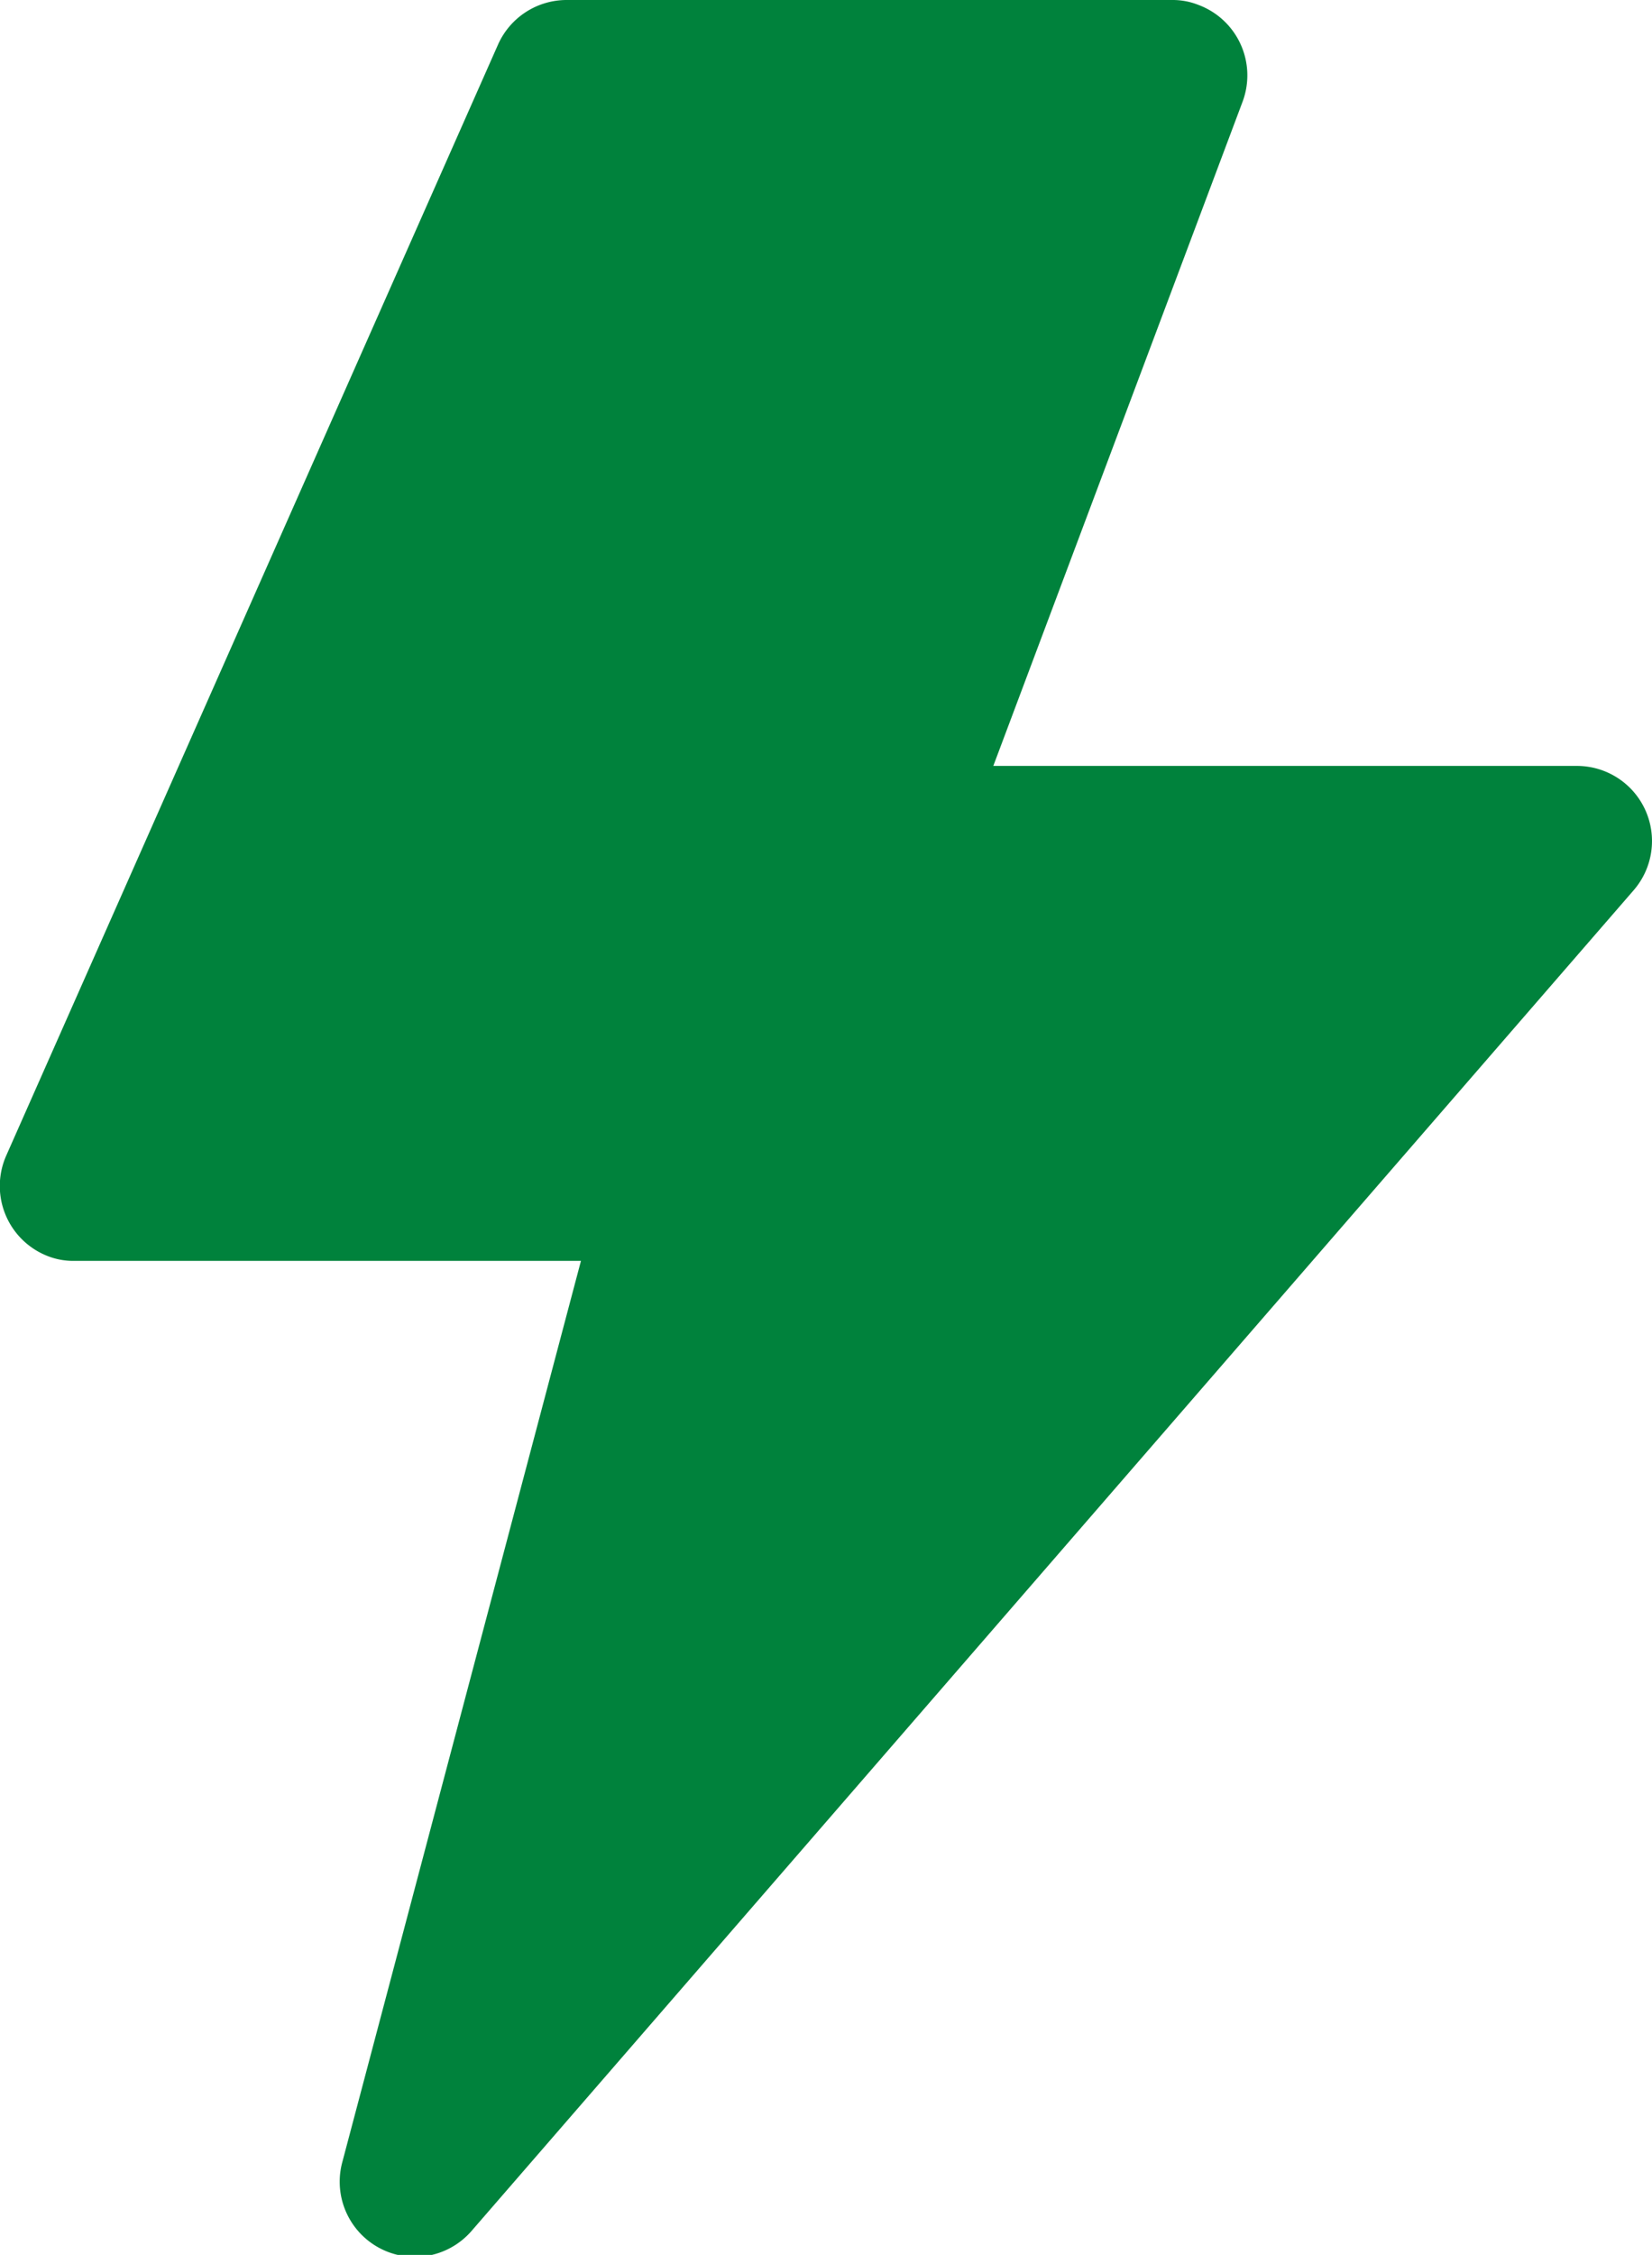 <svg xmlns="http://www.w3.org/2000/svg" viewBox="0 0 43.99 60"><defs><style>.cls-1{fill:#00823c;}</style></defs><g id="Capa_2" data-name="Capa 2"><g id="energia"><path class="cls-1" d="M43.81,21.55A2,2,0,0,0,42,20.38H26.45L33.09,2.7A2,2,0,0,0,31.91.13,1.84,1.84,0,0,0,31.22,0H15.09a2,2,0,0,0-1.83,1.19L.17,30.74a2,2,0,0,0,1,2.64,1.86,1.86,0,0,0,.8.17h13.5l-6.36,24a2,2,0,0,0,1.44,2.44,2,2,0,0,0,2-.62L43.5,23.69A2,2,0,0,0,43.81,21.55Z"/></g></g></svg>